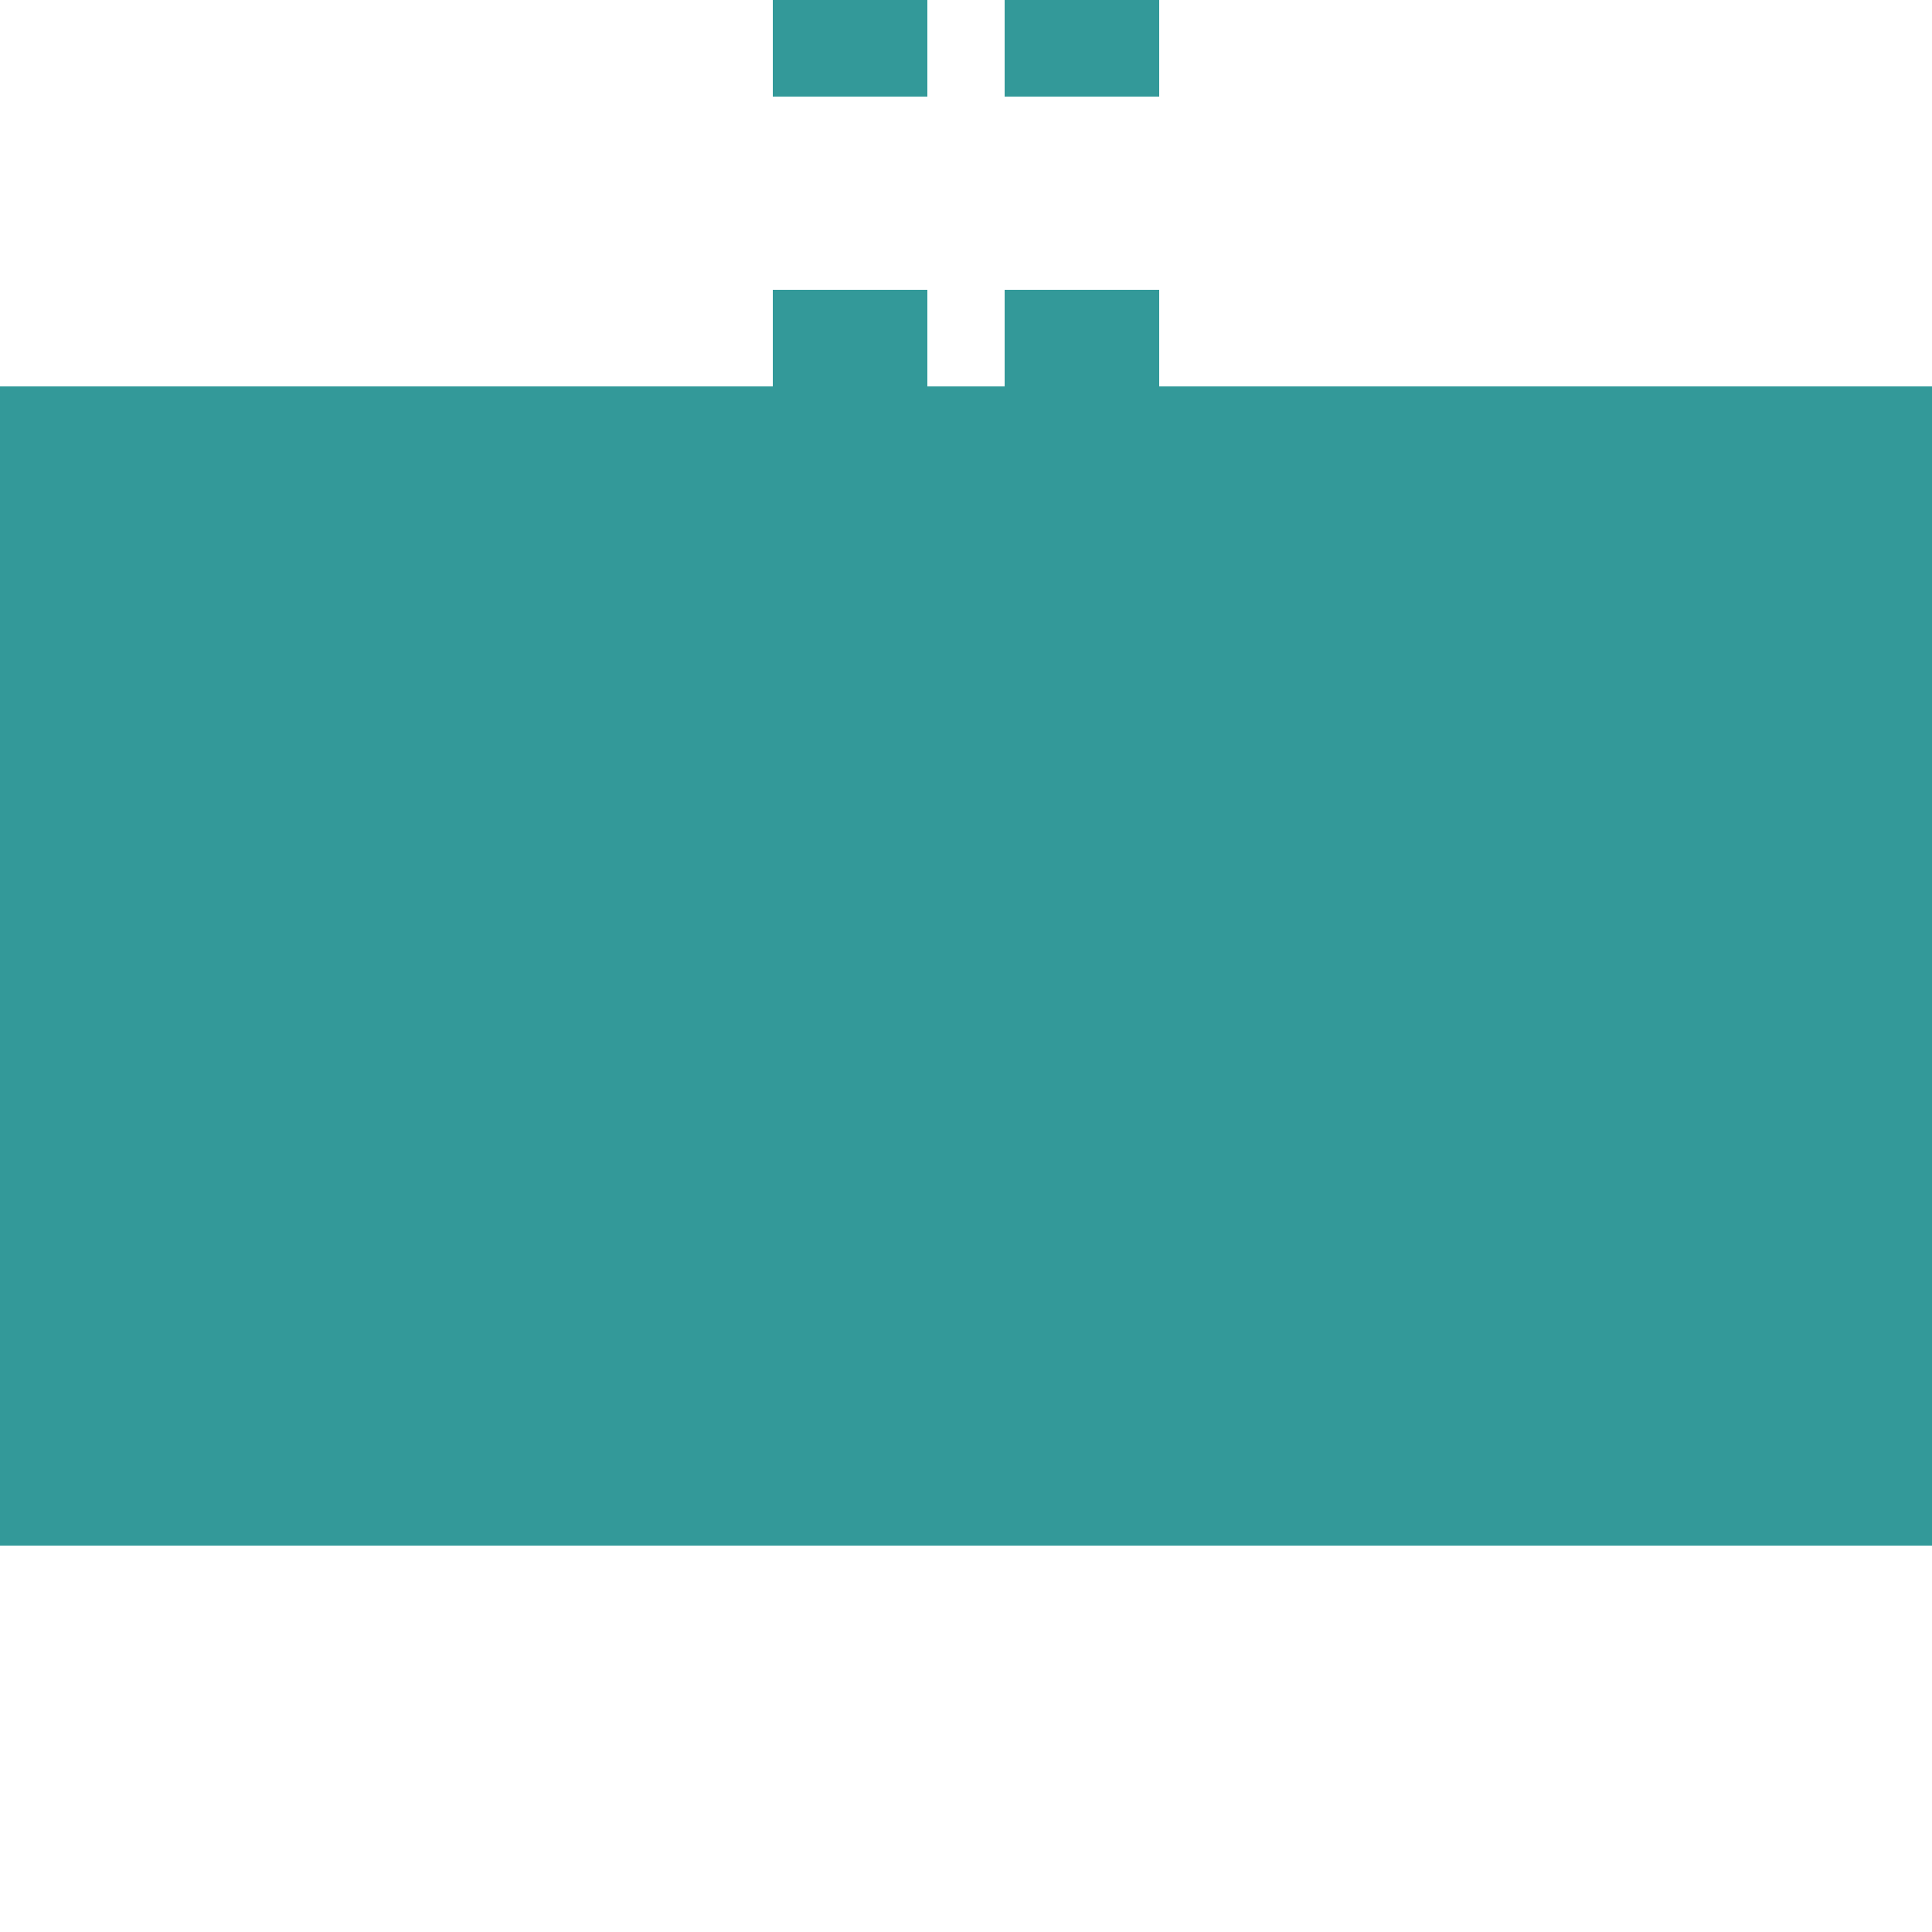 <?xml version="1.0" encoding="UTF-8"?>
<svg xmlns="http://www.w3.org/2000/svg" width="500" height="500">
 <title>tKBHFe-M teal</title>
 <path stroke="#339999" d="m 220,225 V 0 m 60,225 V 0" stroke-width="40" stroke-dasharray="50"/>
 <path fill="#339999" d="M 0,100 H 500 V 400 H 0"/>
</svg>